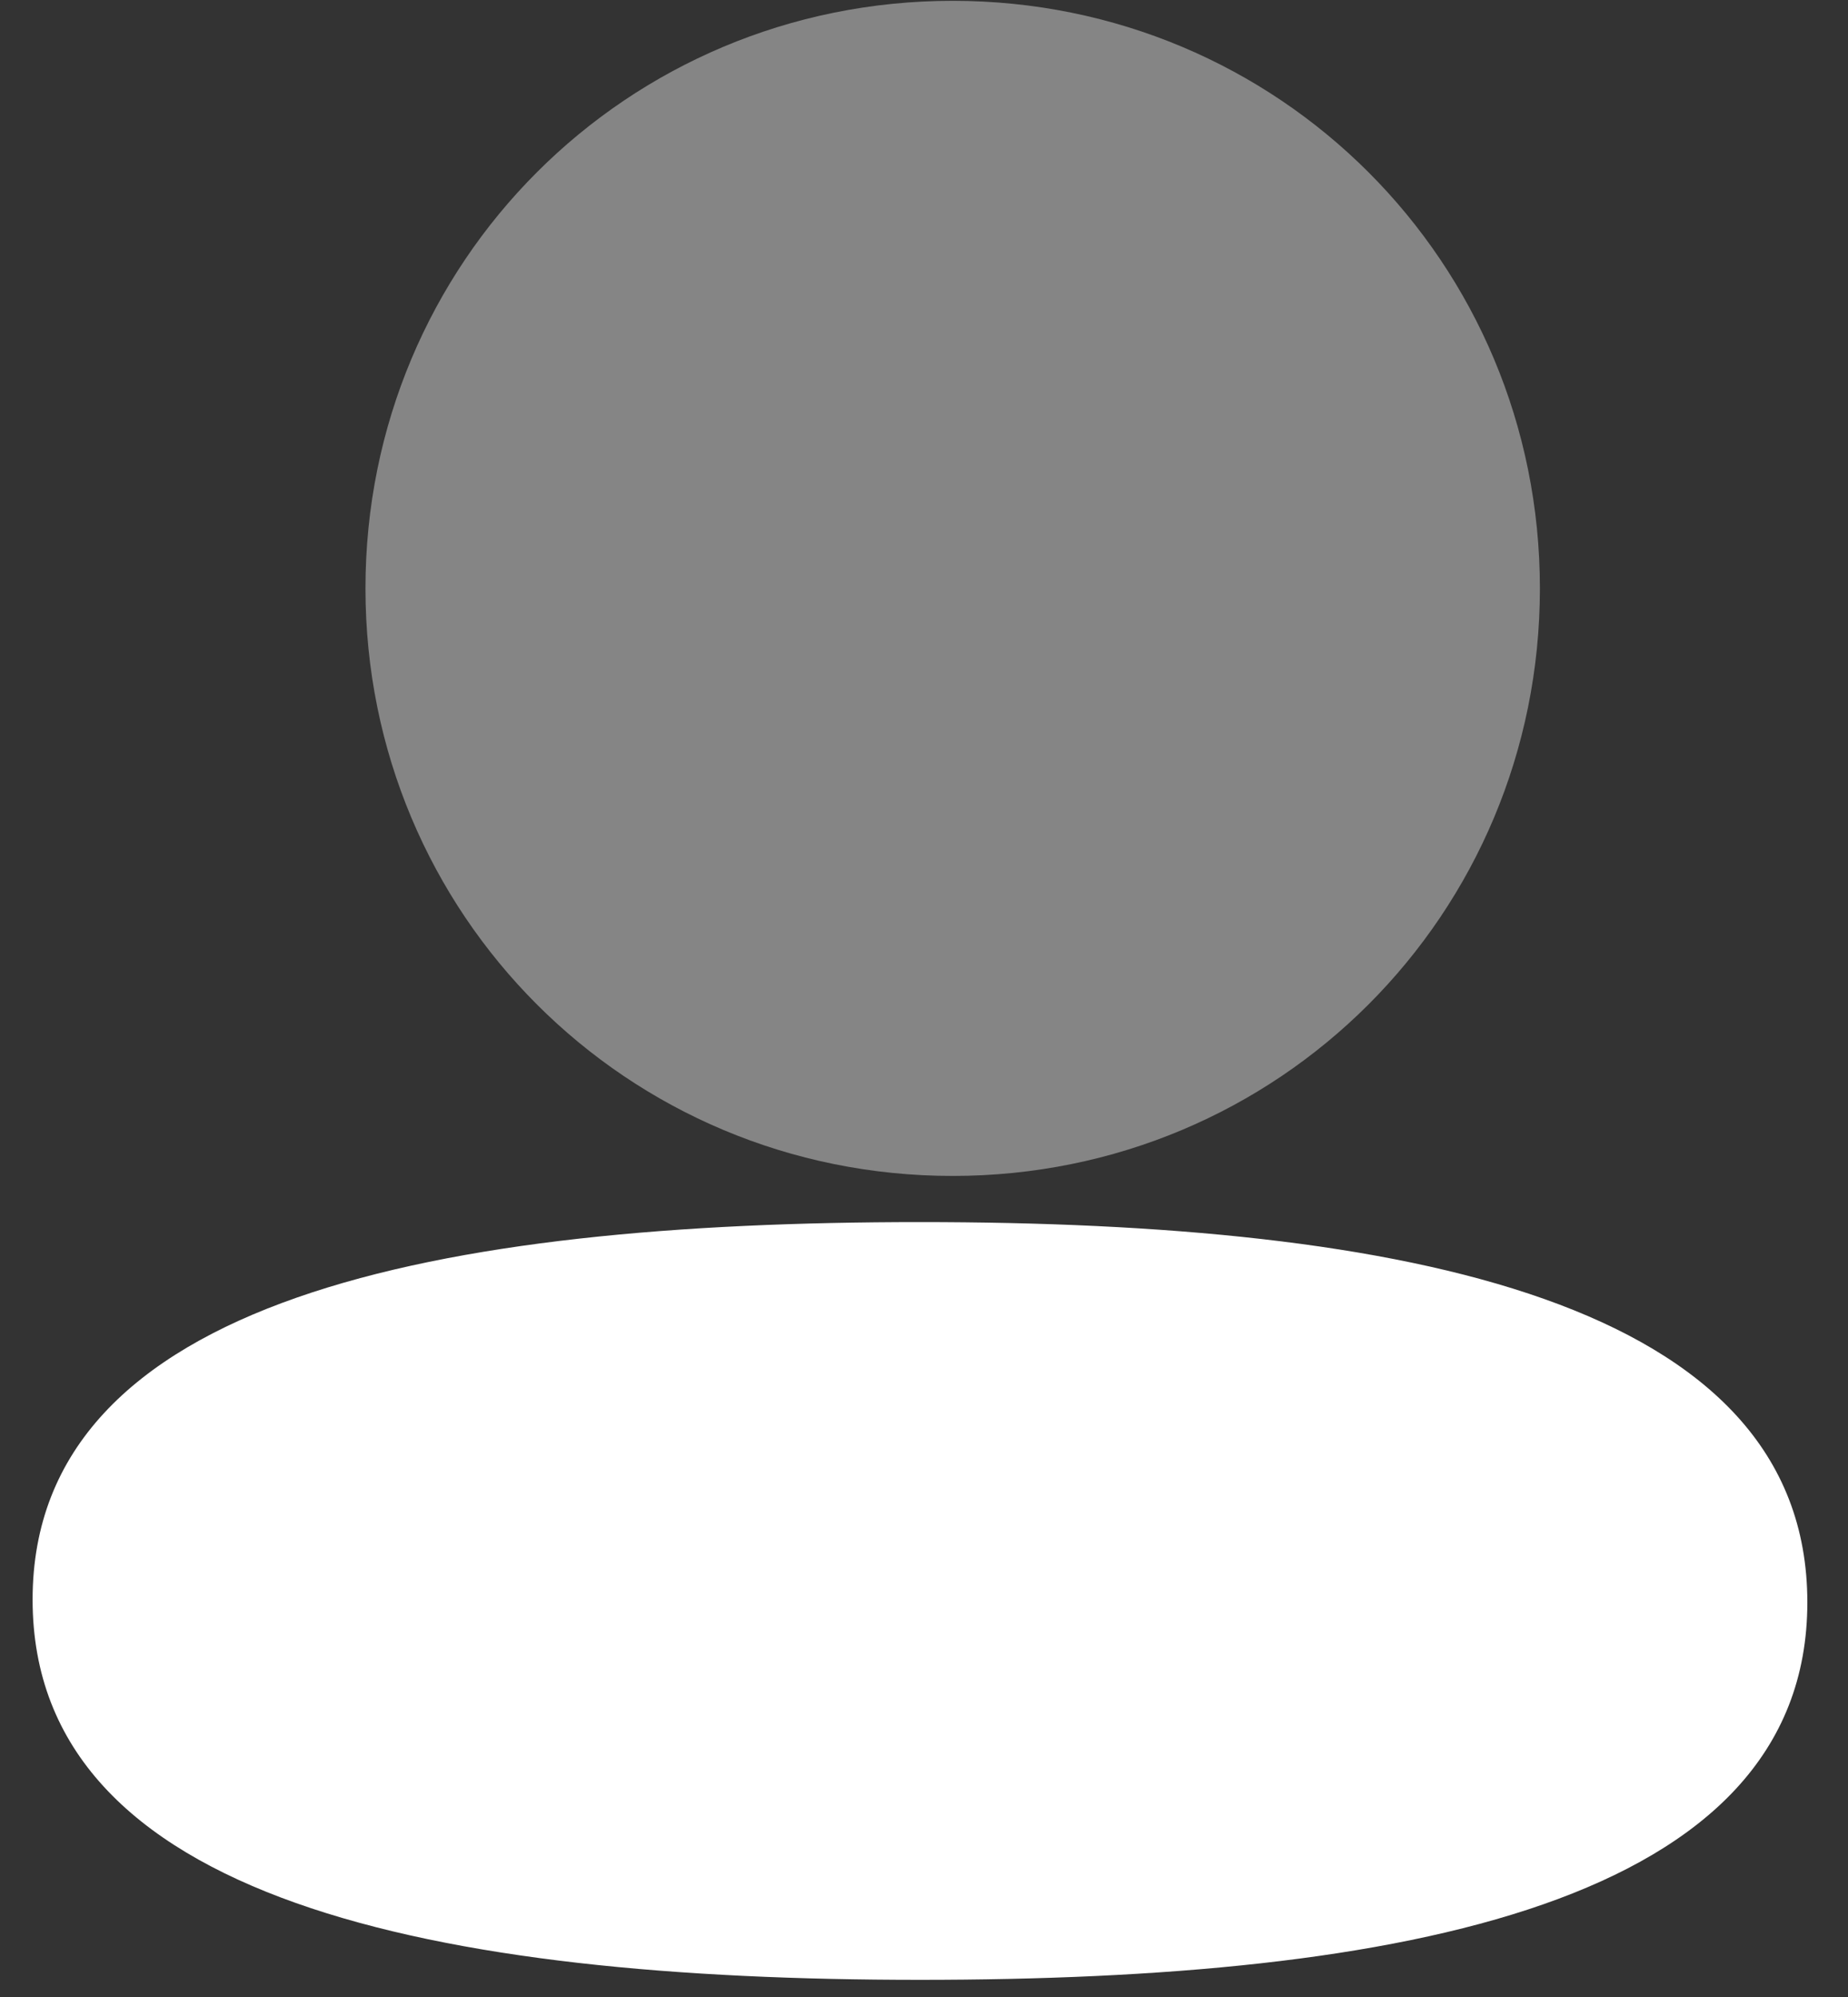 <svg width="25" height="27" viewBox="0 0 25 27" fill="none" xmlns="http://www.w3.org/2000/svg">
<rect x="0" y="0" width="25" height="27" fill="#333333" stroke="none"/>
<path opacity="0.4" d="M12.888 15.899C17.299 15.899 20.832 12.363 20.832 7.955C20.832 3.546 17.299 0.011 12.888 0.011C8.479 0.011 4.944 3.546 4.944 7.955C4.944 12.363 8.479 15.899 12.888 15.899Z" fill="white"/>
<path d="M12.445 16.523C5.971 16.523 0.441 17.544 0.441 21.627C0.441 25.711 5.936 26.768 12.445 26.768C18.919 26.768 24.45 25.749 24.45 21.664C24.45 17.58 18.955 16.523 12.445 16.523Z" fill="white"/>
</svg>
